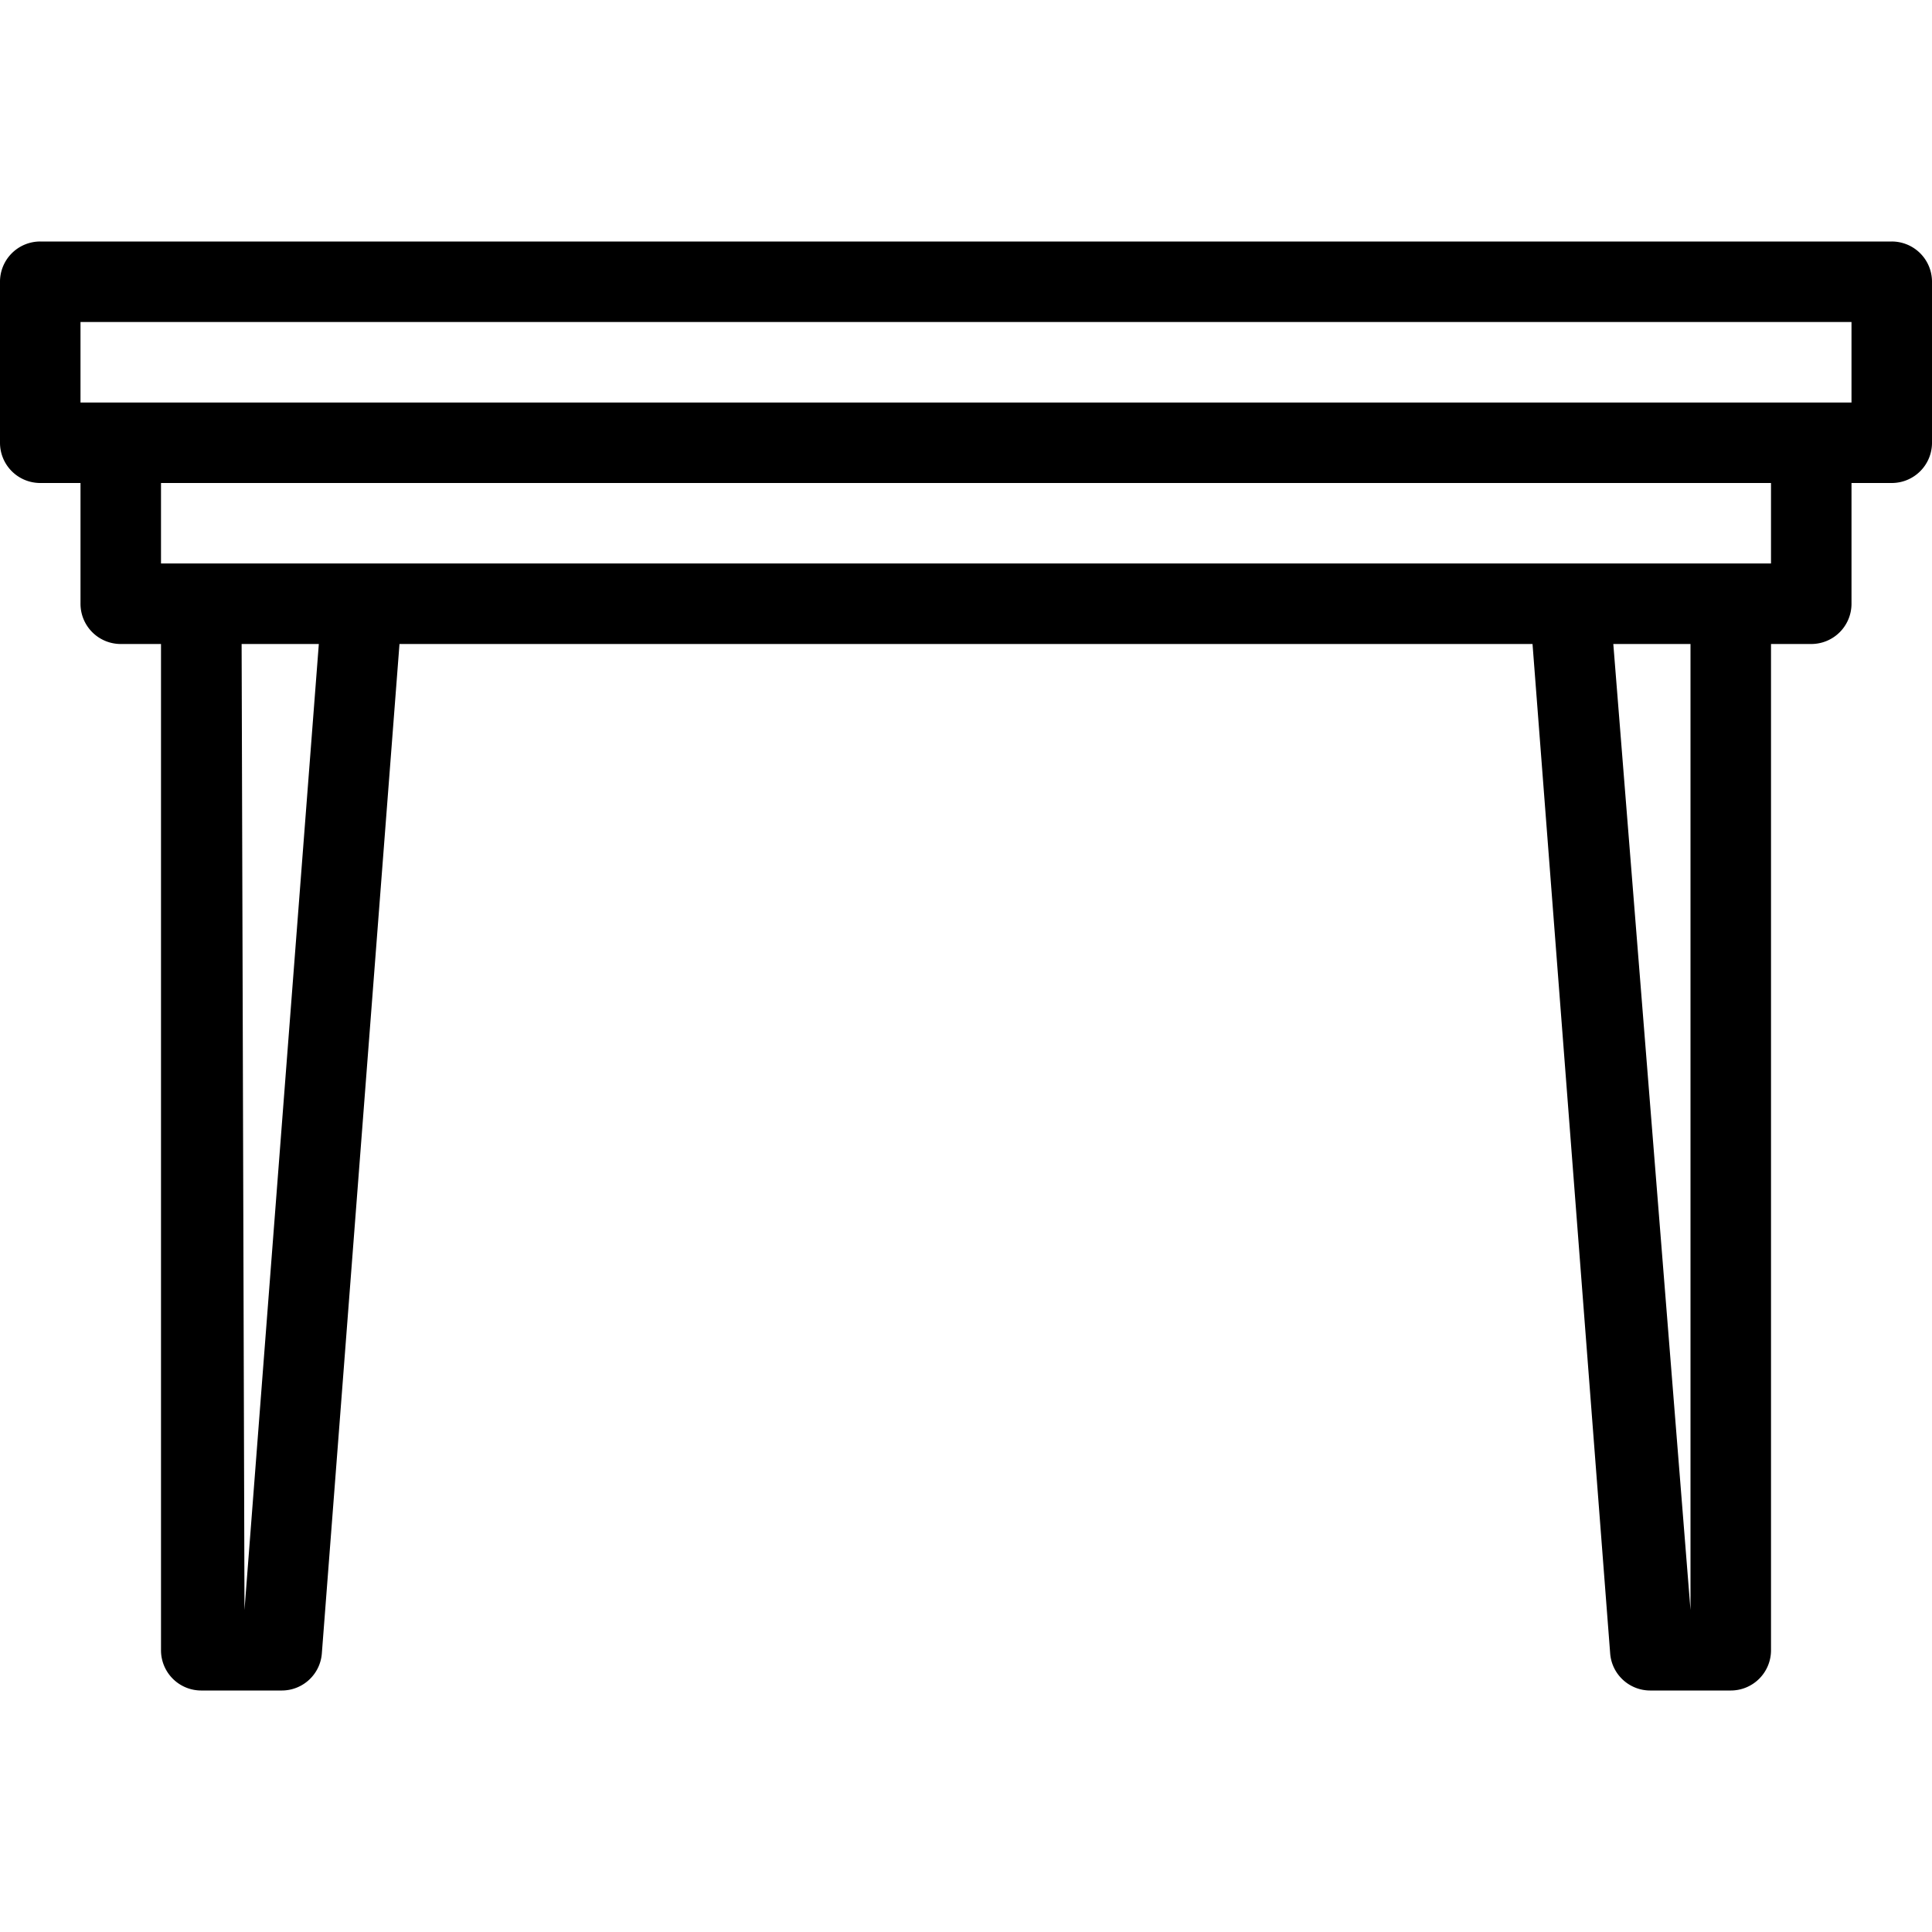 <svg xmlns="http://www.w3.org/2000/svg" viewBox="0 0 512 512"><path d="M501.333 64H10.667A10.66 10.66 0 000 74.667v42.667A10.66 10.66 0 0010.667 128h10.667v32a10.66 10.66 0 0010.667 10.667h10.667v266.667a10.66 10.66 0 0010.667 10.667h21.333c5.583 0 10.208-4.292 10.625-9.844l20.576-267.49h300.266l20.576 267.49c.417 5.552 5.042 9.844 10.625 9.844h21.333a10.66 10.66 0 0010.667-10.667V170.667H480A10.66 10.66 0 00490.667 160v-32h10.667a10.66 10.66 0 0010.667-10.667V74.667A10.662 10.662 0 00501.333 64zM64.792 426.667l-.76-256h20.46l-19.7 256zm383.208 0l-20.457-256H448v256zm21.333-277.334H42.667V128h426.667v21.333zm21.334-42.666H21.333V85.333h469.333v21.334z"/></svg>